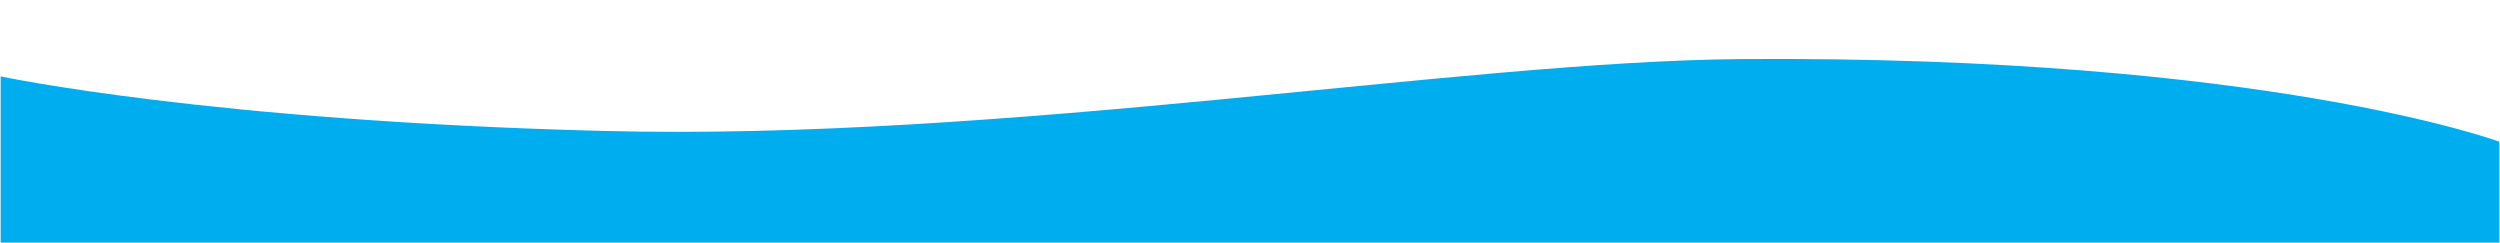 <?xml version="1.0" encoding="utf-8"?>
<!-- Generator: Adobe Illustrator 25.3.0, SVG Export Plug-In . SVG Version: 6.00 Build 0)  -->
<svg version="1.1" id="Layer_1" xmlns="http://www.w3.org/2000/svg" xmlns:xlink="http://www.w3.org/1999/xlink" x="0px" y="0px"
	 viewBox="0 0 1921 186.4" style="enable-background:new 0 0 1921 186.4;" xml:space="preserve">
<style type="text/css">
	.st0{fill:#00AEEF;}
</style>
<path class="st0" d="M1920.5,186.4v-77.5c0,0-178.9-66.5-582.7-63.5c-215.1,1.6-564.9,63.2-875,55.2C160,92.8,0.5,58.7,0.5,58.7
	v127.7H1920.5z"/>
</svg>
